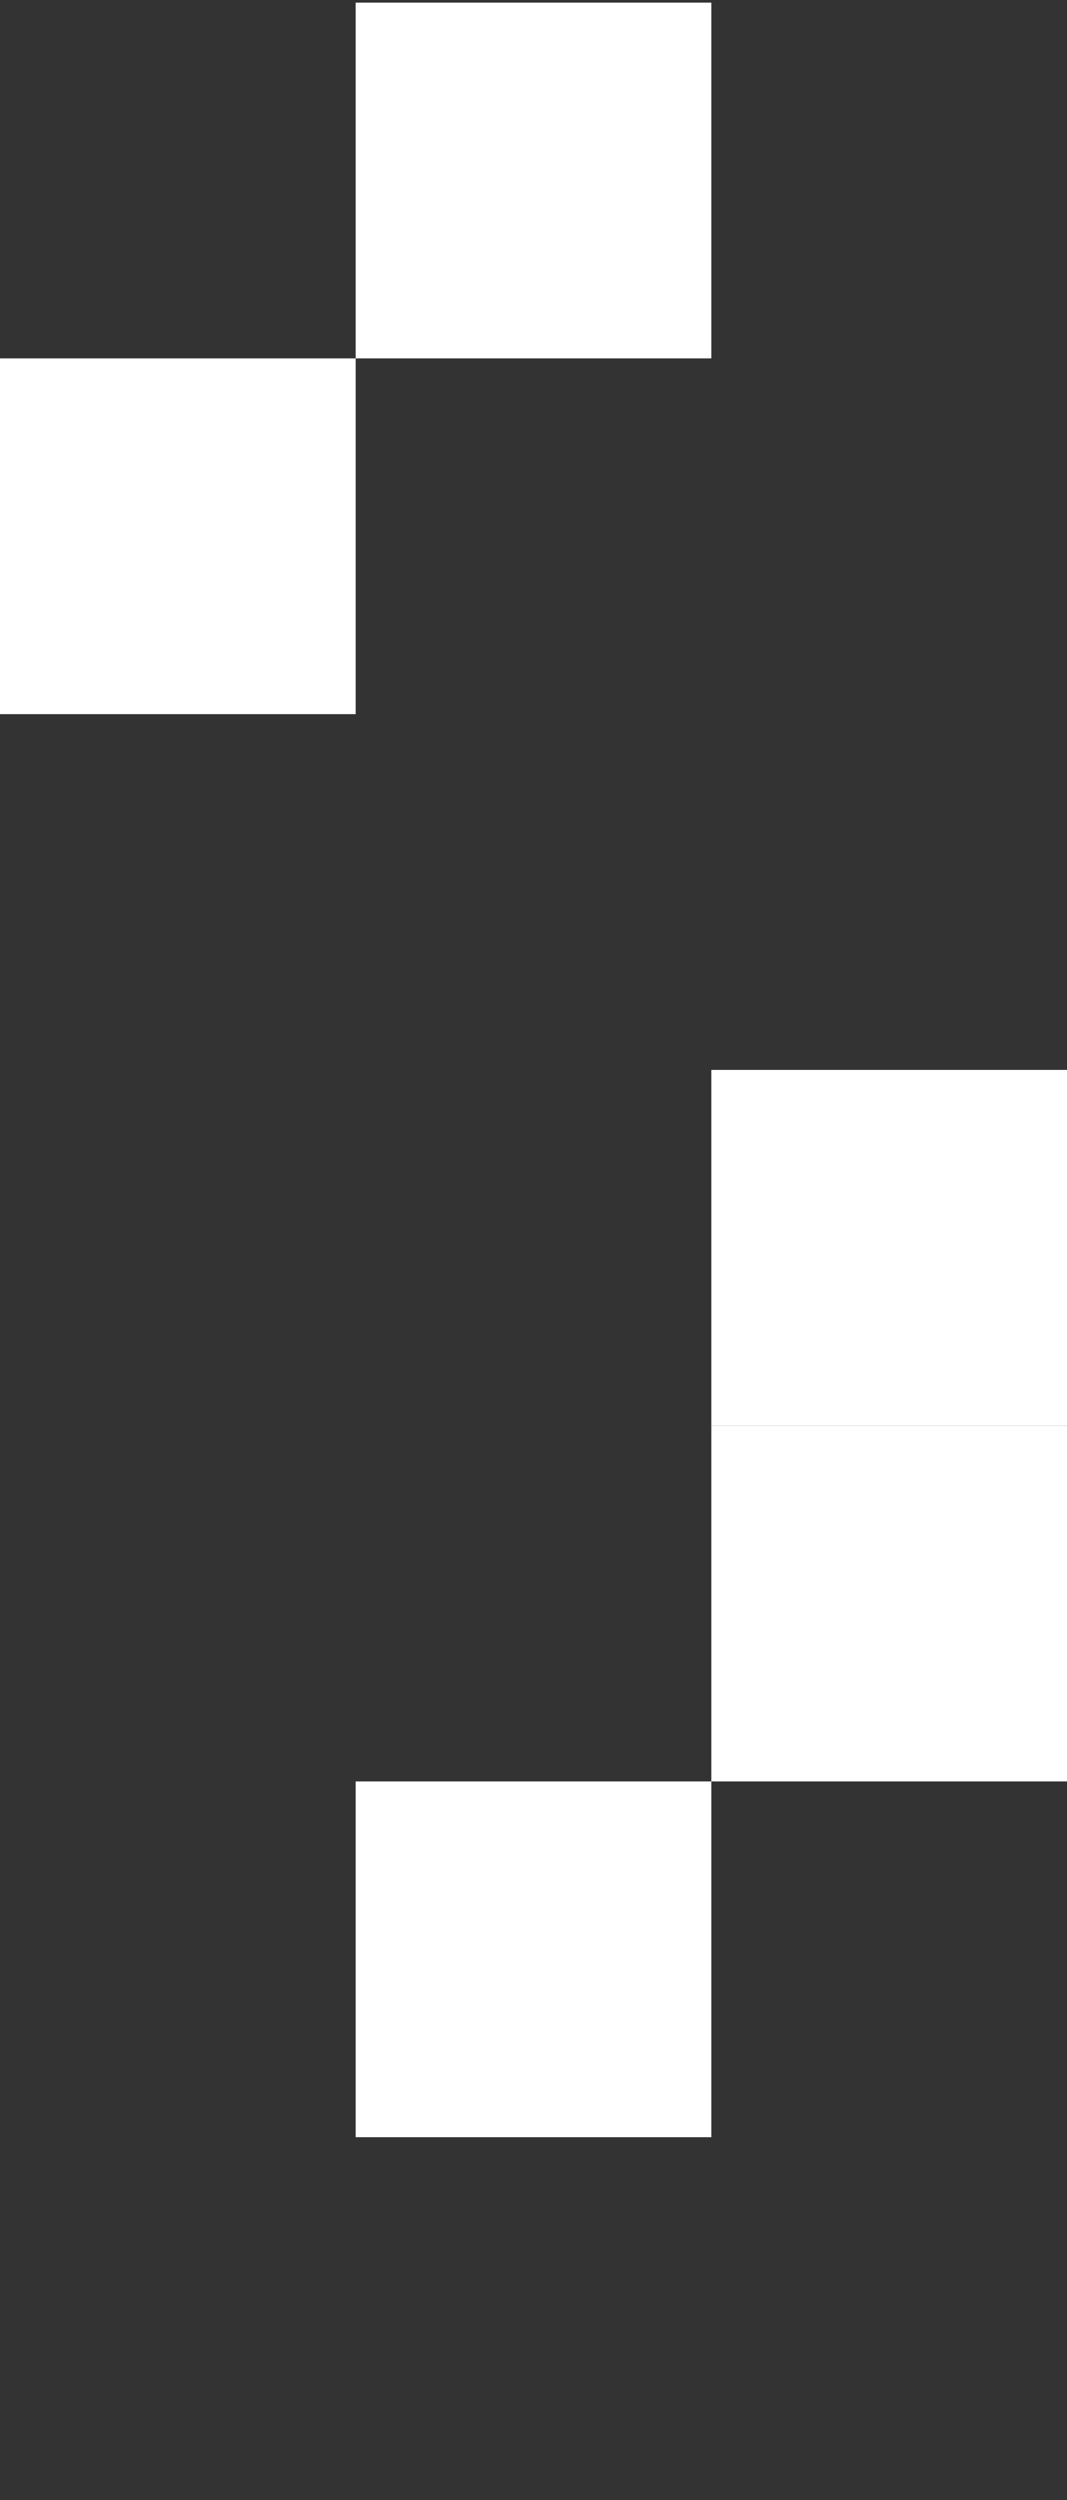 <svg width="108" height="253" viewBox="0 0 108 253" fill="none" xmlns="http://www.w3.org/2000/svg">
<rect x="0" y="0" width="108" height="253" fill="#333333" stroke="none"/>
<rect x="72" y="36.266" width="36" height="36" transform="rotate(-180 72 36.266)" fill="white"/>
<rect x="36" y="72.266" width="36" height="36" transform="rotate(-180 36 72.266)" fill="white"/>
<rect x="108" y="144.266" width="36" height="36" transform="rotate(-180 108 144.266)" fill="white"/>
<rect x="108" y="180.266" width="36" height="36" transform="rotate(-180 108 180.266)" fill="white"/>
<rect x="72" y="216.266" width="36" height="36" transform="rotate(-180 72 216.266)" fill="white"/>
</svg>
